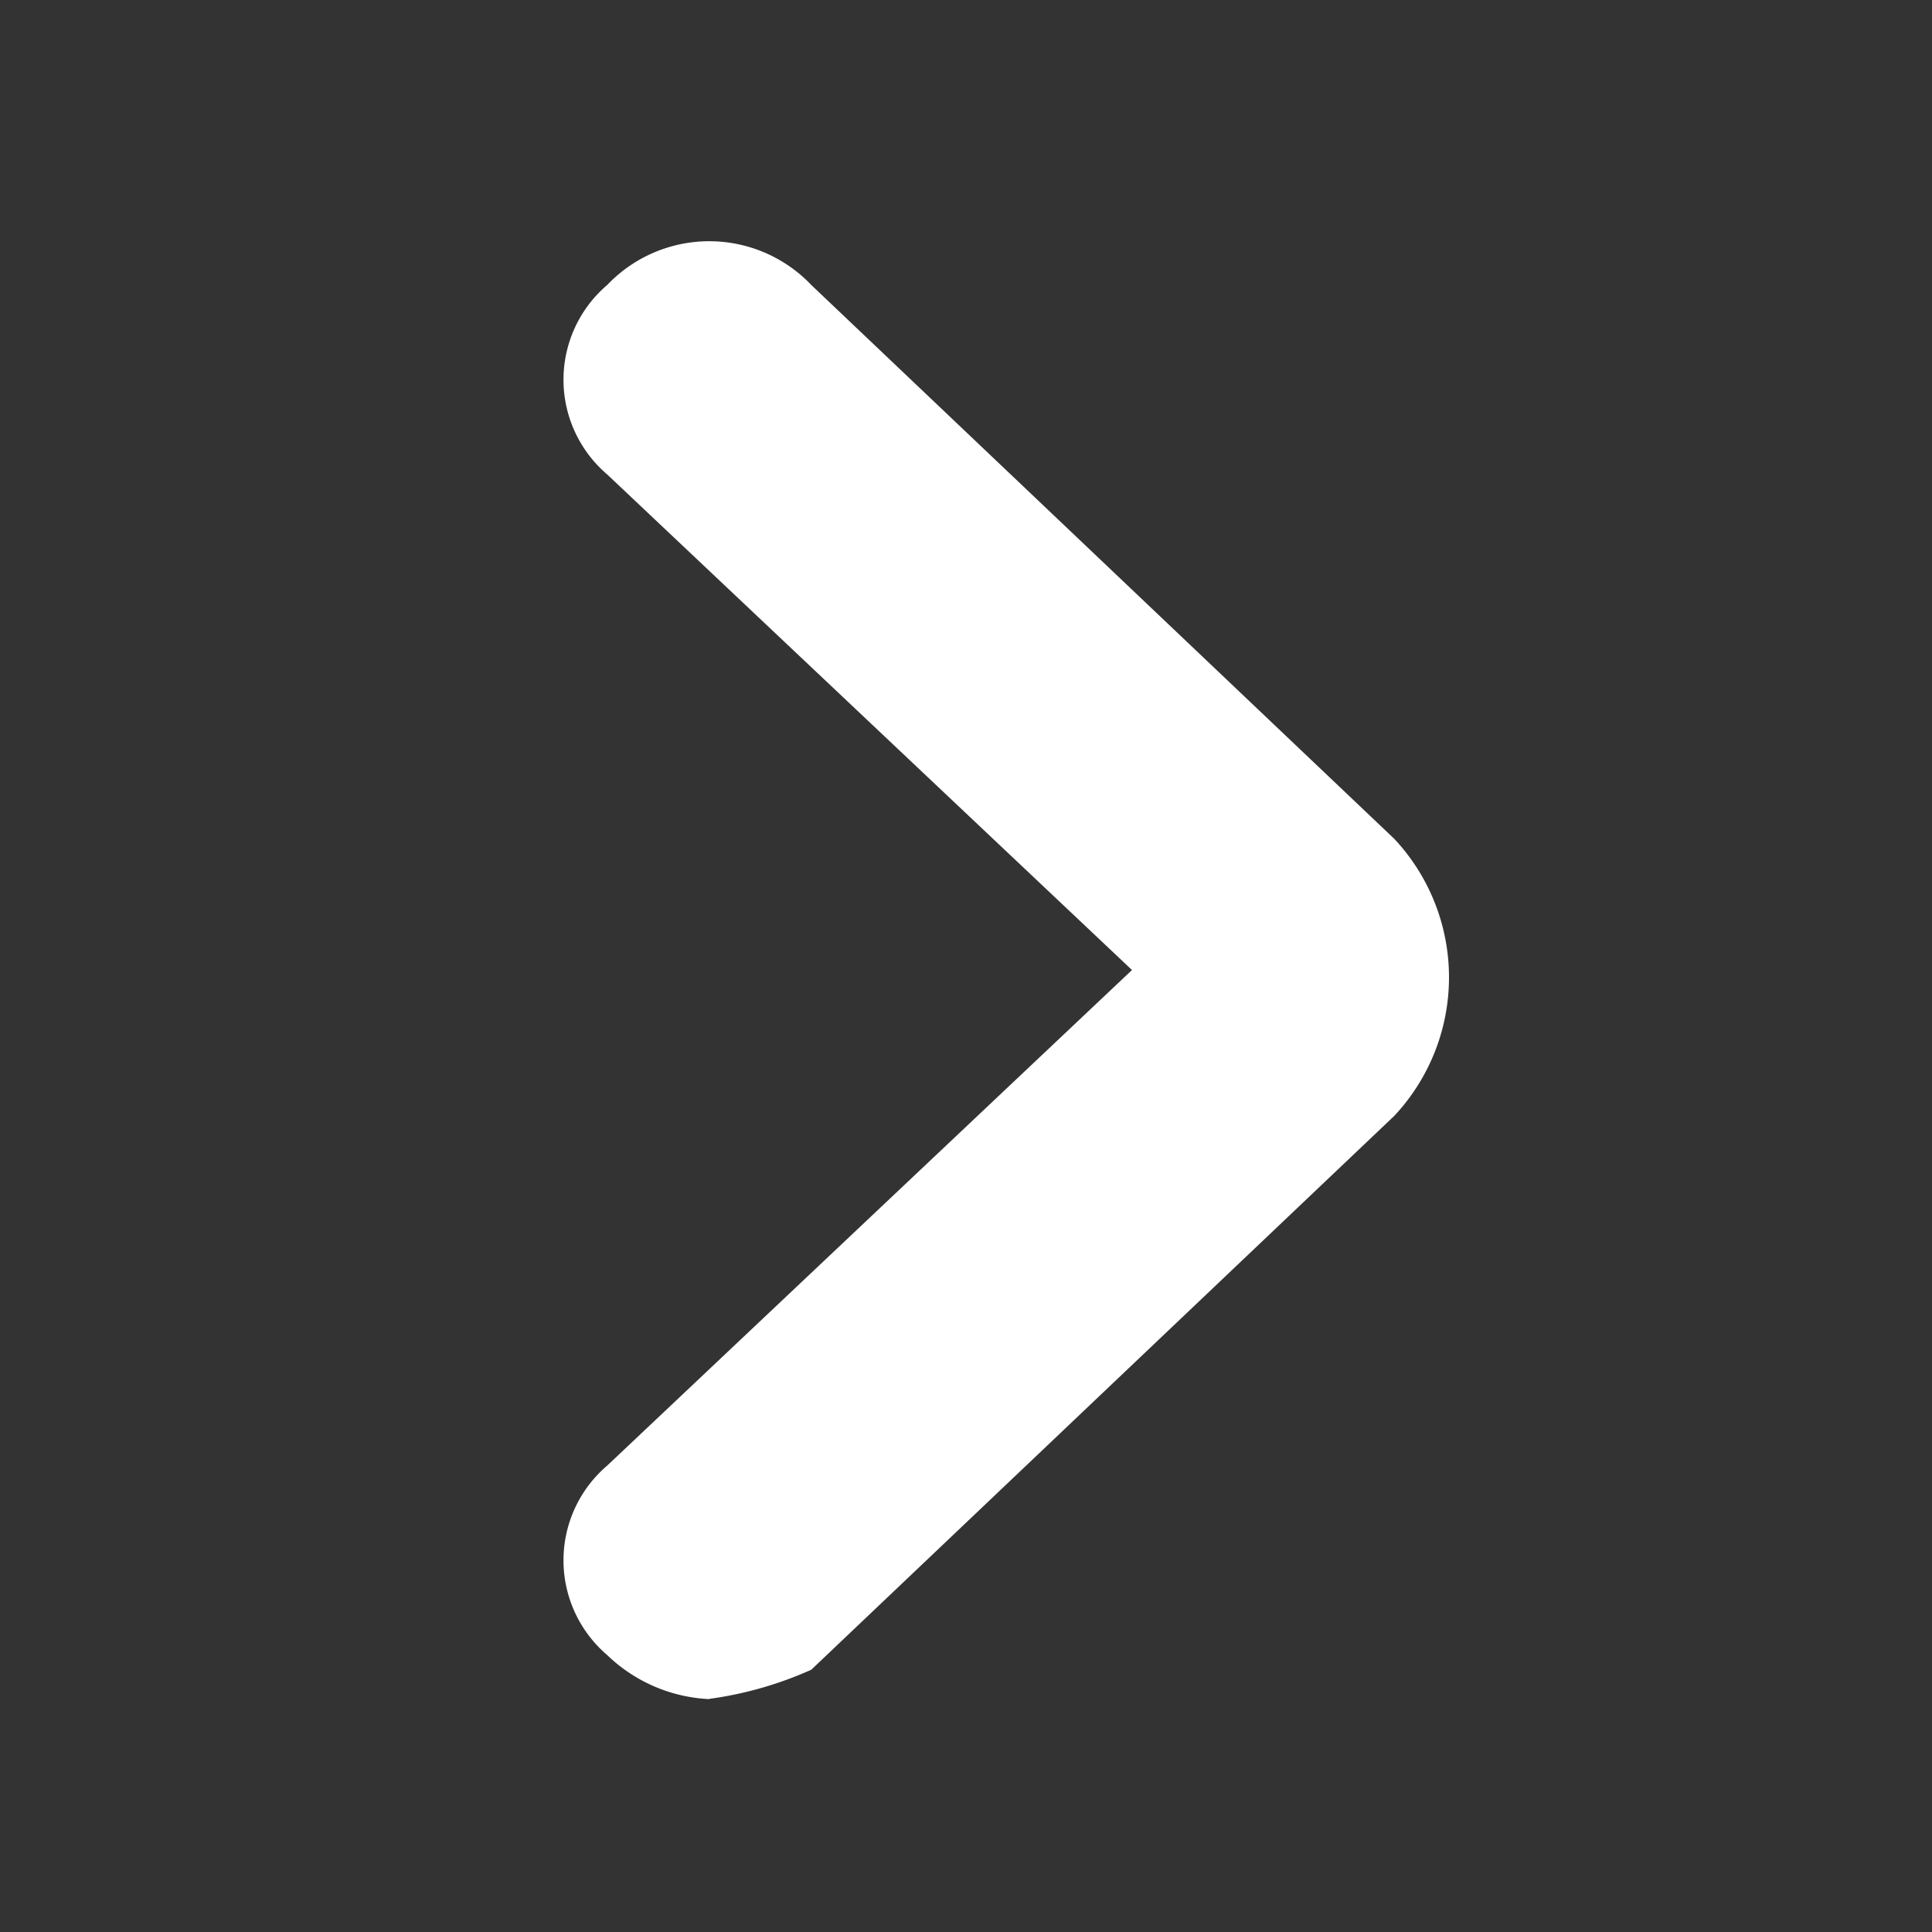 <svg xmlns="http://www.w3.org/2000/svg" xmlns:xlink="http://www.w3.org/1999/xlink" width="24" height="24.001" viewBox="0 0 24 24.001">
  <rect x="0" y="0" width="24" height="24.001" fill="#333333" stroke="none"/>
  <defs>
    <clipPath id="clip-path">
      <rect id="Rectangle_150" data-name="Rectangle 150" width="24" height="24.001" transform="translate(0 0)" fill="#fff"/>
    </clipPath>
  </defs>
  <g id="right_arrow_w_icon" transform="translate(-35.75 -120.439)">
    <g id="Group_43" data-name="Group 43" transform="translate(35.75 120.439)" clip-path="url(#clip-path)">
      <path id="Path_17" data-name="Path 17" d="M42.68,138.547A1.956,1.956,0,0,1,41.412,138a1.547,1.547,0,0,1,0-2.354l6.519-6.156-6.519-6.156a1.547,1.547,0,0,1,0-2.354,1.75,1.75,0,0,1,2.535,0l7.243,6.881a2.518,2.518,0,0,1,0,3.44l-7.243,6.881a4.606,4.606,0,0,1-1.267.362" transform="translate(-33.869 -117.44)" fill="#fff"/>
    </g>
  </g>
</svg>
